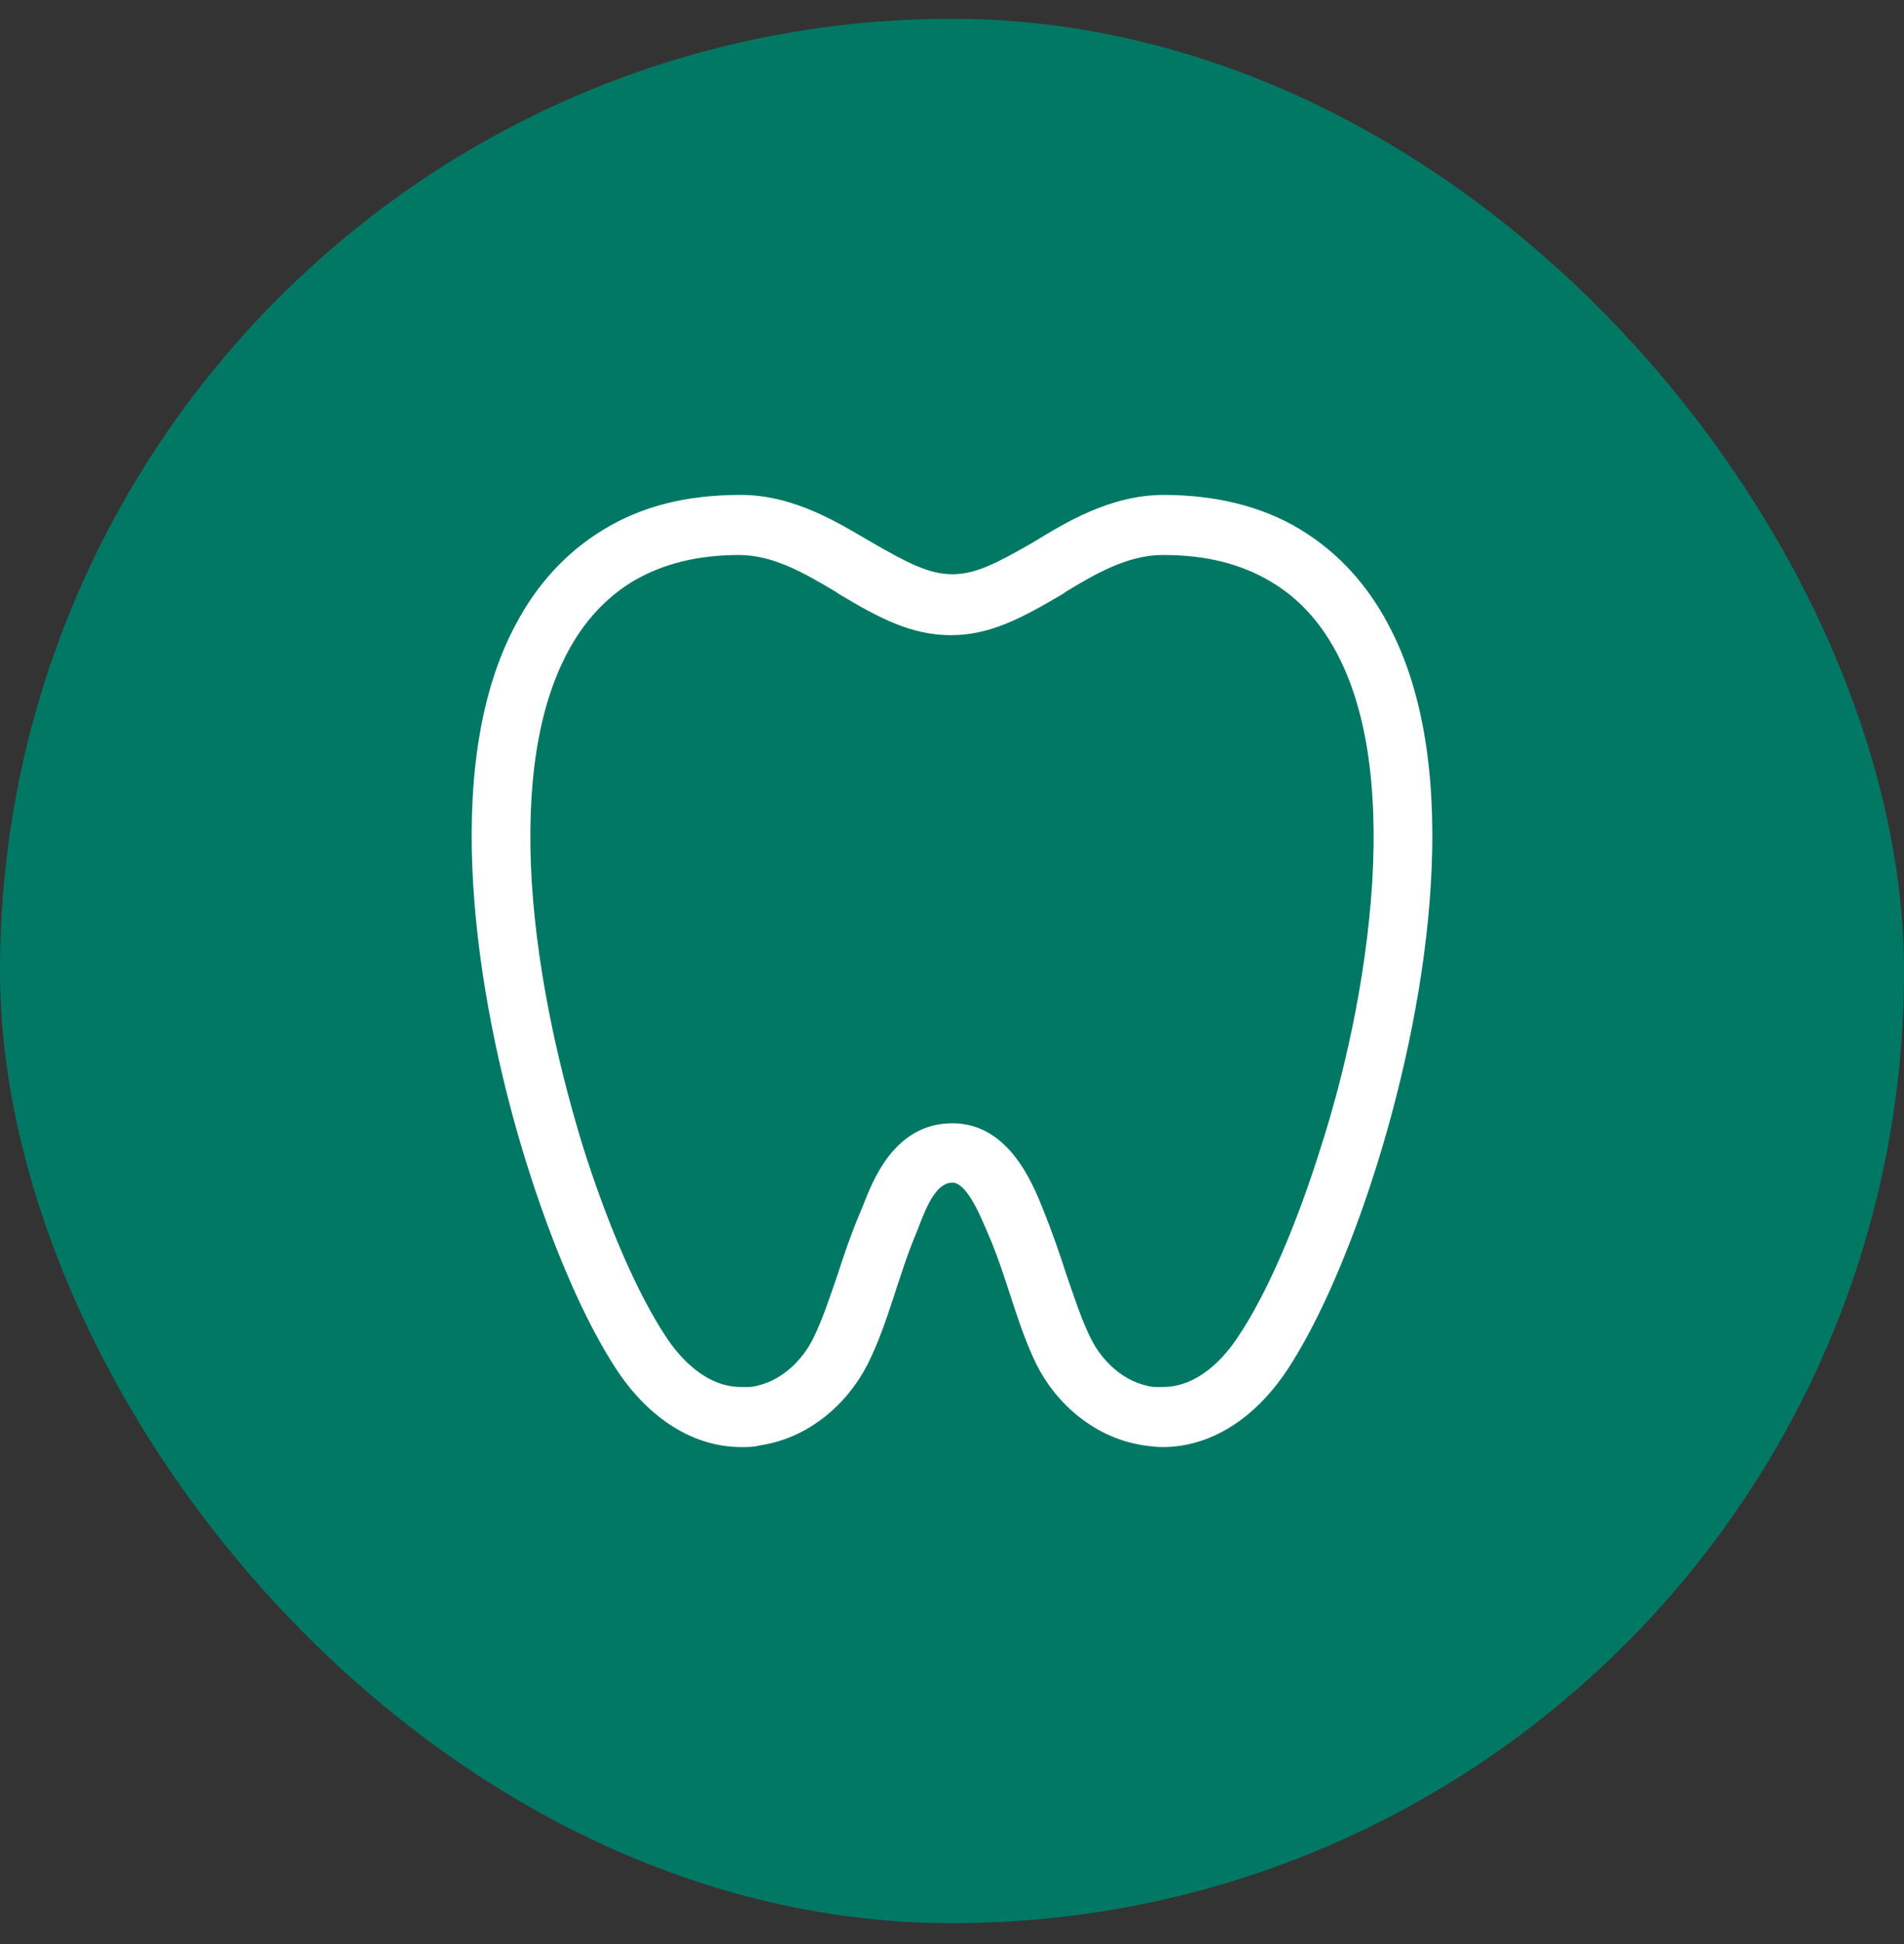 <svg width="48" height="49" viewBox="0 0 48 49" fill="none" xmlns="http://www.w3.org/2000/svg">
<rect x="0" y="0" width="48" height="49" fill="#333333" stroke="none"/>
<rect y="0.474" width="48" height="48" rx="24" fill="#007864"/>
<path d="M29.343 13.989C30.394 13.989 31.283 14.211 32.03 14.656C32.717 15.06 33.263 15.646 33.687 16.434C34.434 17.828 34.737 19.767 34.596 22.212C34.434 24.818 33.828 27.262 33.323 28.838C32.697 30.858 31.929 32.636 31.202 33.706C30.899 34.171 30.232 34.959 29.323 34.959C29.242 34.959 29.162 34.959 29.081 34.959C28.313 34.858 27.768 34.272 27.505 33.747C27.262 33.262 27.081 32.696 26.879 32.111C26.717 31.605 26.535 31.08 26.293 30.474C26.01 29.767 25.404 28.312 24.01 28.312C22.535 28.312 21.99 29.787 21.747 30.413L21.687 30.555C21.465 31.08 21.283 31.605 21.121 32.111C20.919 32.696 20.737 33.262 20.495 33.747C20.232 34.272 19.687 34.858 18.919 34.959C18.838 34.959 18.758 34.959 18.677 34.959C17.768 34.959 17.101 34.171 16.798 33.706C16.071 32.615 15.303 30.838 14.677 28.838C14.192 27.242 13.566 24.797 13.404 22.212C13.262 19.767 13.566 17.828 14.313 16.434C14.717 15.666 15.283 15.06 15.949 14.656C16.697 14.211 17.586 13.989 18.636 13.989C19.525 13.989 20.353 14.494 21.04 14.898L21.162 14.979C22.172 15.585 22.98 16.009 23.97 16.009C24.959 16.009 25.747 15.585 26.778 14.979L26.899 14.898C27.566 14.494 28.414 13.989 29.303 13.989M29.343 12.474C27.97 12.474 26.818 13.201 26.05 13.666C25.141 14.191 24.596 14.474 24.01 14.474C23.424 14.474 22.879 14.191 21.97 13.666C21.202 13.222 20.05 12.474 18.677 12.474C17.303 12.474 16.192 12.757 15.222 13.343C14.252 13.929 13.525 14.757 13.02 15.706C12.01 17.565 11.788 19.969 11.929 22.292C12.071 24.656 12.596 27.141 13.262 29.282C13.929 31.424 14.758 33.343 15.566 34.555C16.394 35.787 17.505 36.474 18.697 36.474C18.838 36.474 19 36.474 19.141 36.434C20.394 36.252 21.363 35.383 21.869 34.393C22.394 33.343 22.636 32.191 23.081 31.121C23.242 30.757 23.505 29.808 24.01 29.808C24.414 29.808 24.798 30.858 24.919 31.121C25.384 32.191 25.626 33.363 26.131 34.393C26.616 35.363 27.586 36.252 28.858 36.434C29 36.454 29.162 36.474 29.303 36.474C30.495 36.474 31.606 35.787 32.434 34.555C33.242 33.343 34.071 31.424 34.737 29.282C35.404 27.121 35.929 24.656 36.071 22.292C36.212 19.969 35.99 17.565 34.98 15.706C34.475 14.757 33.747 13.929 32.778 13.343C31.808 12.757 30.636 12.474 29.323 12.474H29.343Z" fill="white"/>
</svg>
